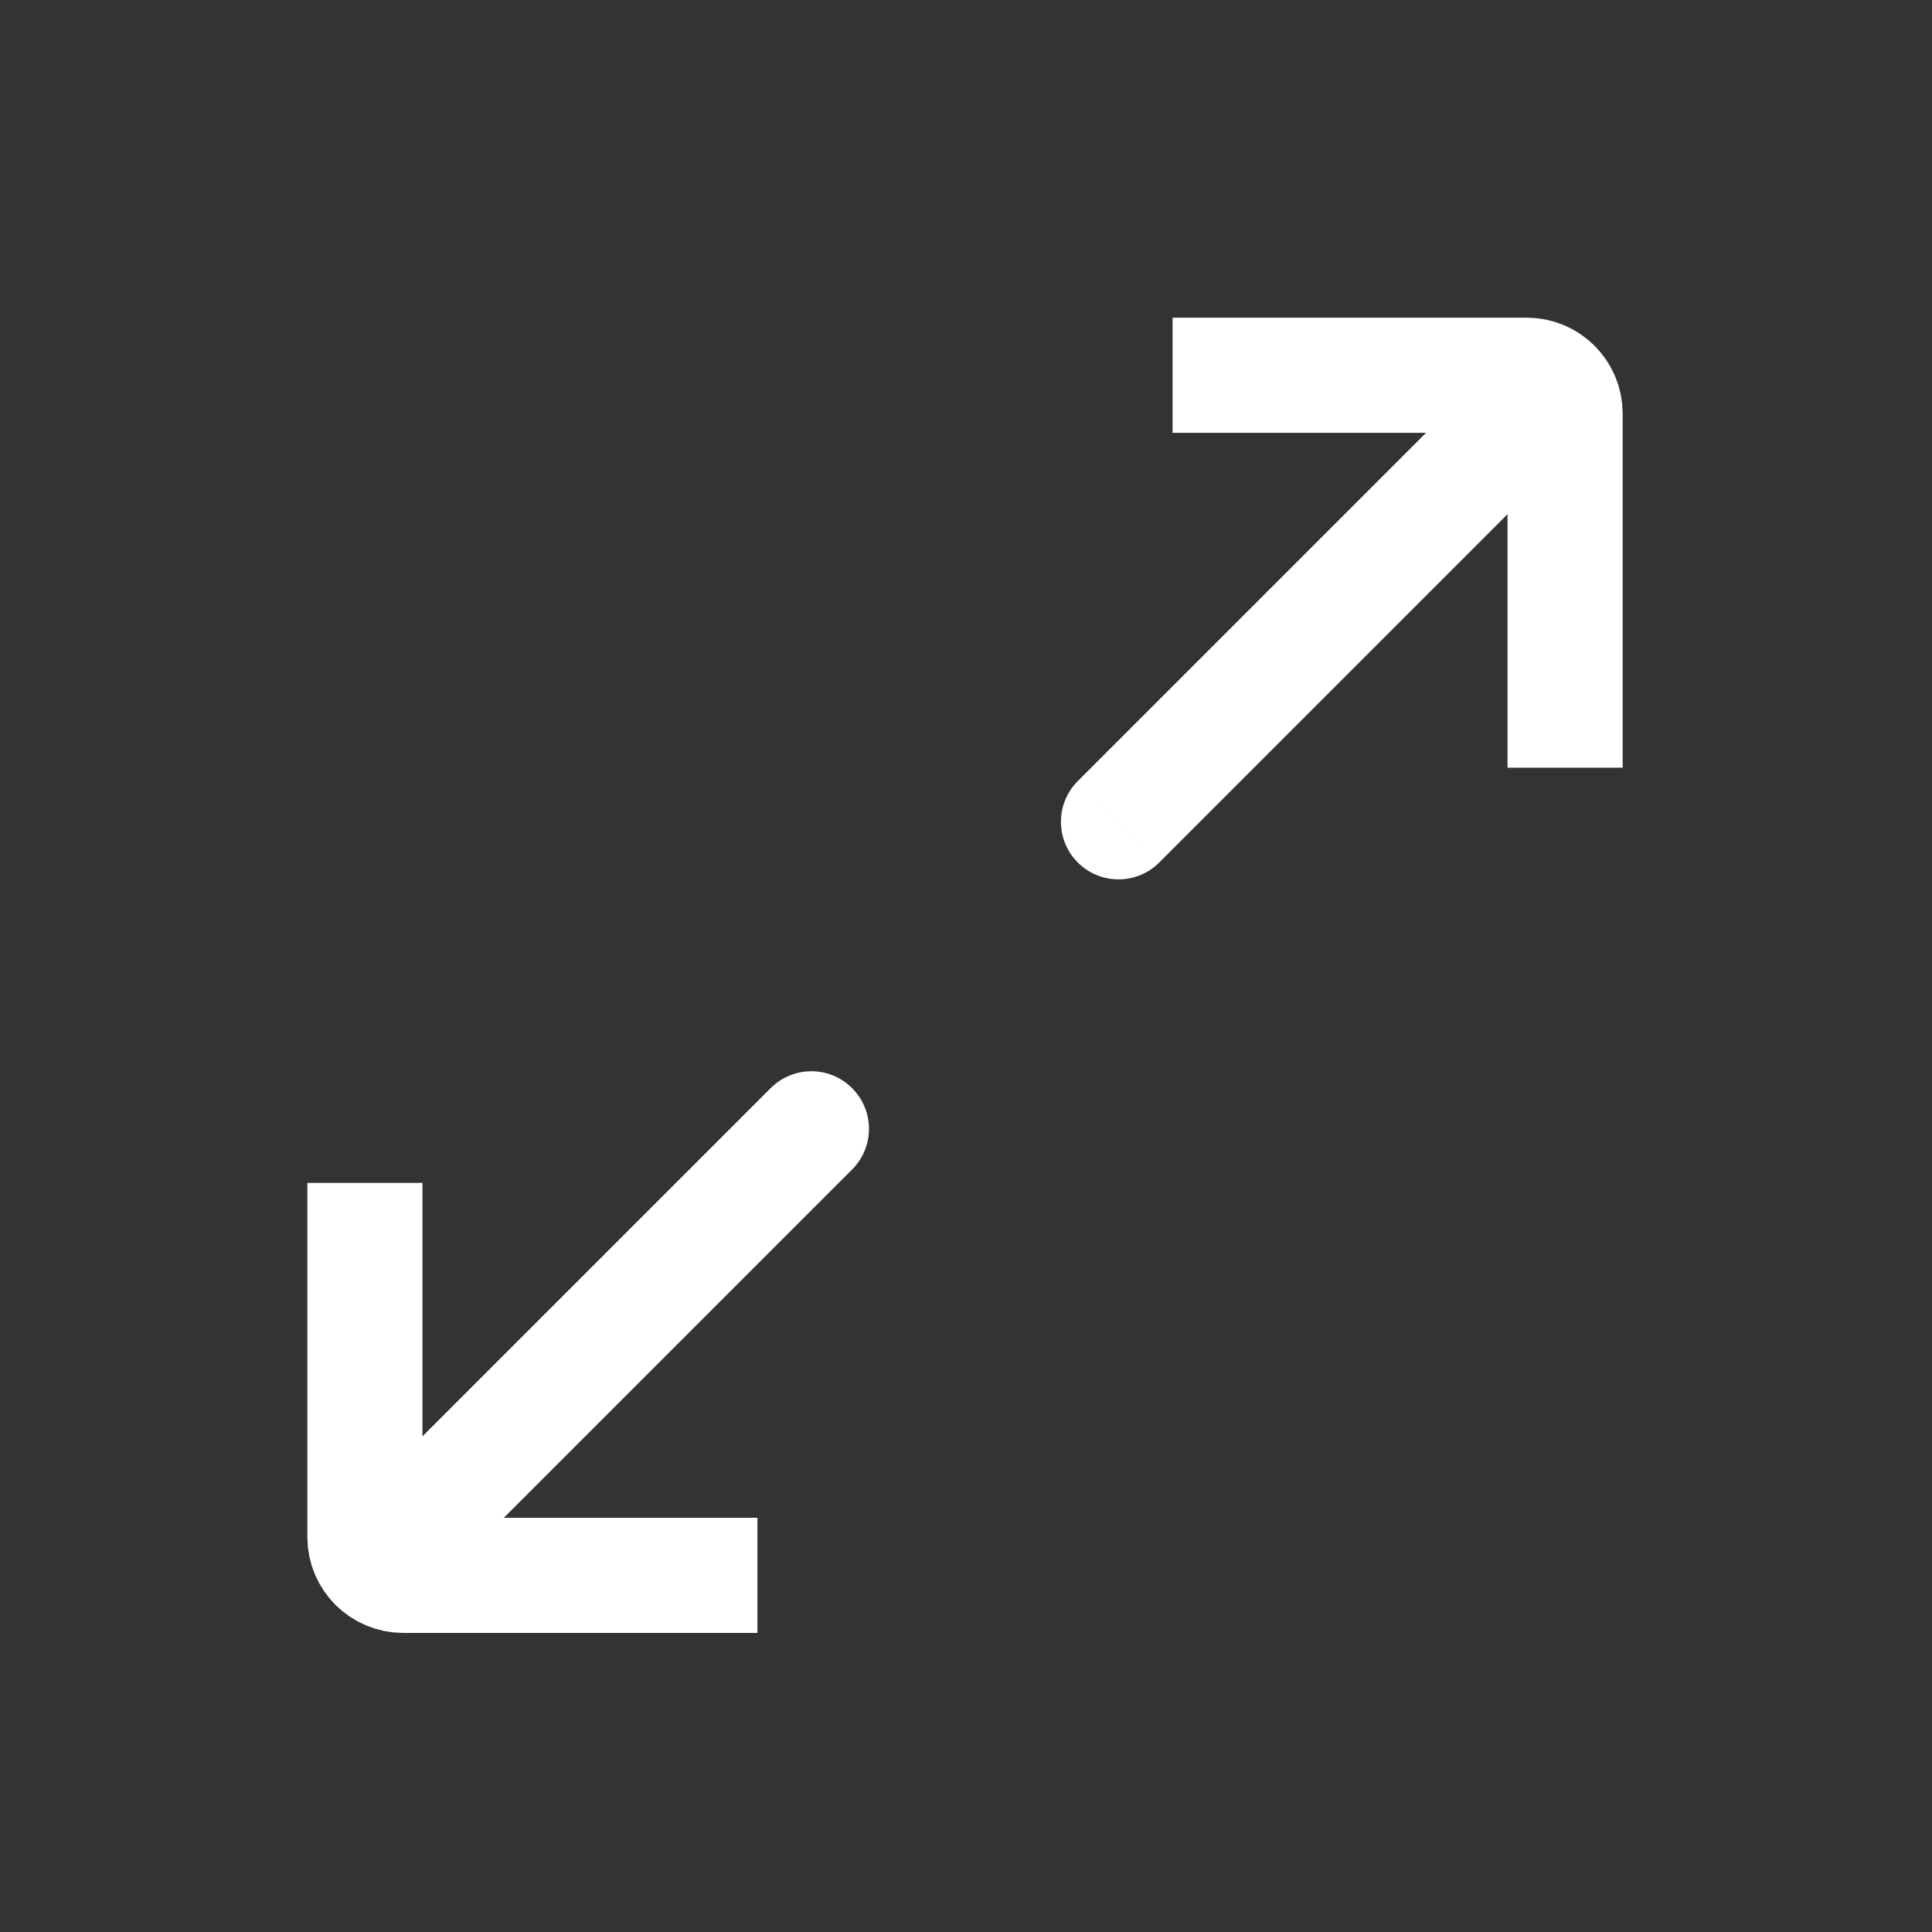<svg width="32" height="32" viewBox="0 0 32 32" fill="none" xmlns="http://www.w3.org/2000/svg">
<rect x="0" y="0" width="32" height="32" fill="#333333" stroke="none"/>
<path d="M11.592 26.093L6.68 26.093C6.329 26.093 6.044 25.809 6.044 25.458L6.044 20.546" stroke="white" stroke-width="1.907" stroke-linecap="square"/>
<path d="M6.293 24.495L5.618 25.169L6.967 26.517L7.641 25.843L6.293 24.495ZM14.113 19.371C14.486 18.999 14.486 18.395 14.113 18.023C13.741 17.65 13.137 17.65 12.765 18.023L14.113 19.371ZM6.967 25.169L7.641 25.843L14.113 19.371L13.439 18.697L12.765 18.023L6.293 24.495L6.967 25.169Z" fill="white"/>
<path d="M20.375 6.215L25.287 6.215C25.638 6.215 25.923 6.499 25.923 6.851L25.923 11.762" stroke="white" stroke-width="1.907" stroke-linecap="square"/>
<path d="M25.672 7.814L26.346 7.139L24.998 5.791L24.324 6.465L25.672 7.814ZM17.852 12.937C17.479 13.31 17.479 13.913 17.852 14.286C18.224 14.658 18.828 14.658 19.2 14.286L17.852 12.937ZM24.998 7.139L24.324 6.465L17.852 12.937L18.526 13.611L19.2 14.286L25.672 7.814L24.998 7.139Z" fill="white"/>
</svg>

